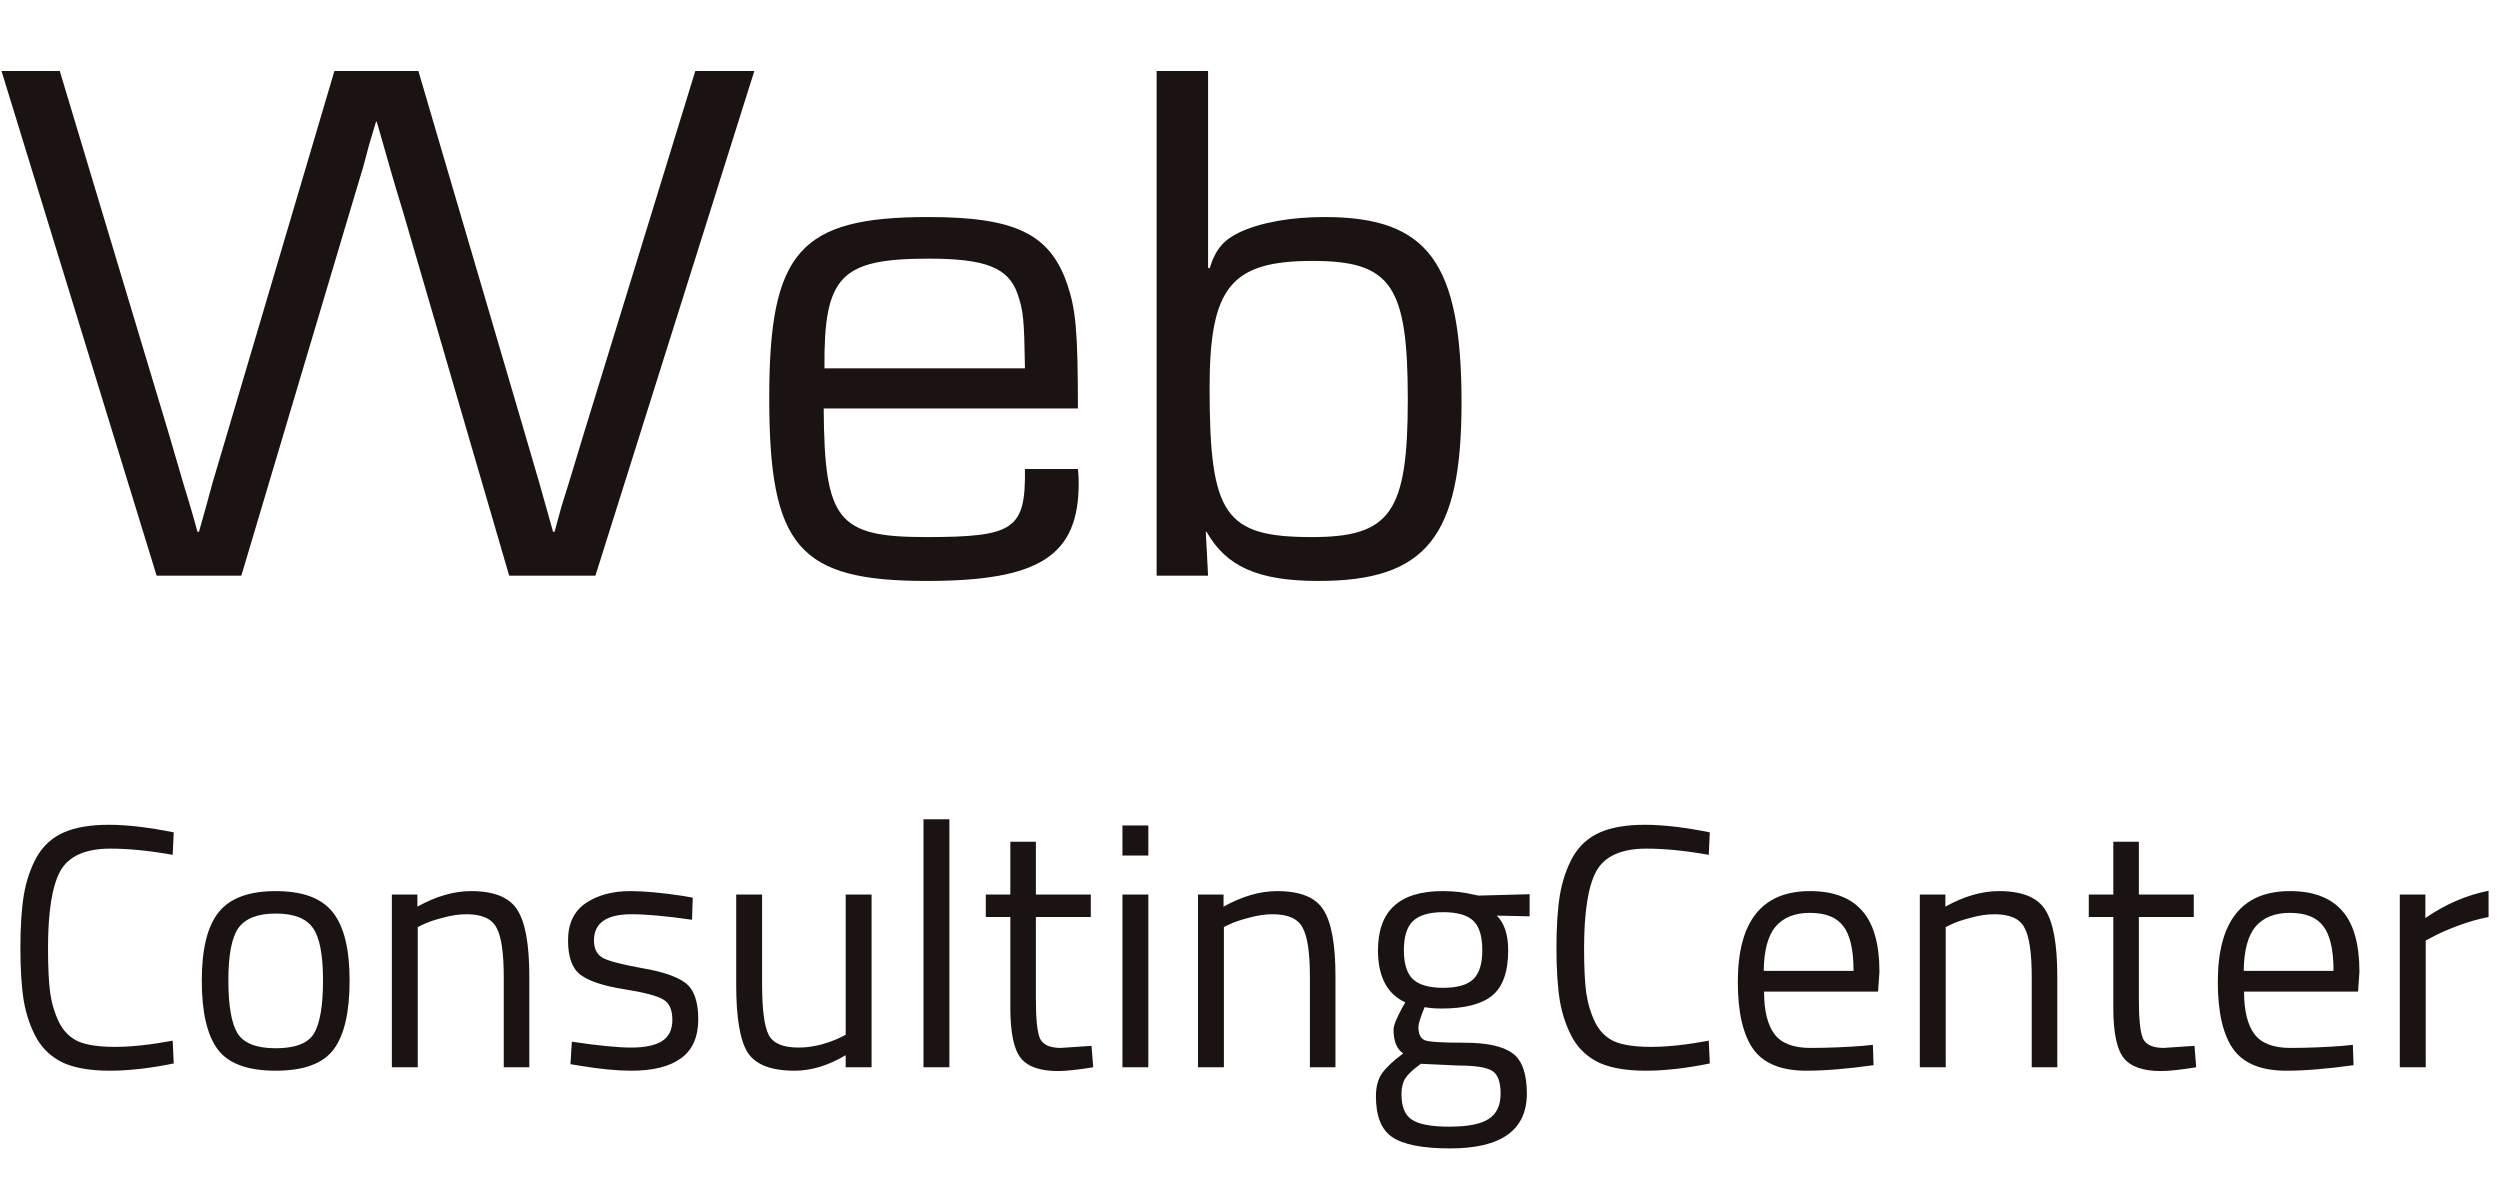 <svg width="152" height="73" viewBox="0 0 152 73" fill="none" xmlns="http://www.w3.org/2000/svg">
<path d="M45.862 4.318L36.202 35H30.958L24.518 12.92C23.92 10.988 23.598 9.792 23.46 9.332L22.908 7.4H22.862L22.448 8.78L22.08 10.16L21.252 12.92L14.674 35H9.522L0.092 4.318H3.634L10.258 26.352L11.132 29.342C11.316 29.986 11.546 30.63 12.006 32.332H12.098L12.512 30.86L12.926 29.342L13.8 26.398L20.332 4.318H25.438L31.924 26.398L32.798 29.388L33.212 30.86L33.626 32.332H33.718L34.132 30.814L34.592 29.342L35.512 26.306L42.274 4.318H45.862ZM62.317 28.514H65.537C65.583 28.882 65.583 29.296 65.583 29.388C65.583 33.804 63.191 35.322 56.337 35.322C48.563 35.322 46.769 33.252 46.769 24.19C46.769 15.312 48.609 13.196 56.429 13.196C61.719 13.196 63.835 14.208 64.893 17.29C65.399 18.808 65.537 20.05 65.537 24.834H50.081C50.127 31.642 50.909 32.654 56.291 32.654C61.673 32.654 62.363 32.194 62.317 28.514ZM50.127 22.396H62.317C62.271 19.406 62.225 18.9 61.857 17.842C61.305 16.278 59.925 15.726 56.475 15.726C51.093 15.726 50.081 16.784 50.127 22.396ZM70.323 35V4.318H73.451V16.278L73.543 16.324C73.91 15.128 74.416 14.576 75.382 14.116C76.671 13.518 78.51 13.196 80.534 13.196C86.837 13.196 88.861 15.956 88.861 24.512C88.861 32.654 86.698 35.322 80.166 35.322C76.487 35.322 74.555 34.448 73.359 32.332H73.312L73.451 35H70.323ZM79.799 15.864C74.831 15.864 73.543 17.474 73.543 23.592C73.543 31.32 74.463 32.654 79.752 32.654C84.537 32.654 85.594 31.182 85.594 24.282C85.594 17.336 84.582 15.864 79.799 15.864Z" fill="#1A1311"/>
<path d="M10.563 64.658C9.121 64.952 7.826 65.099 6.678 65.099C5.53 65.099 4.599 64.945 3.885 64.637C3.185 64.315 2.639 63.825 2.247 63.167C1.869 62.495 1.603 61.732 1.449 60.878C1.309 60.01 1.239 58.932 1.239 57.644C1.239 56.356 1.309 55.278 1.449 54.41C1.603 53.528 1.869 52.751 2.247 52.079C2.639 51.407 3.185 50.917 3.885 50.609C4.585 50.301 5.495 50.147 6.615 50.147C7.735 50.147 9.051 50.301 10.563 50.609L10.5 51.974C9.086 51.722 7.826 51.596 6.72 51.596C5.18 51.596 4.158 52.058 3.654 52.982C3.164 53.892 2.919 55.453 2.919 57.665C2.919 58.771 2.961 59.66 3.045 60.332C3.143 61.004 3.325 61.613 3.591 62.159C3.857 62.691 4.242 63.076 4.746 63.314C5.264 63.538 6.013 63.65 6.993 63.65C7.987 63.65 9.156 63.524 10.5 63.272L10.563 64.658ZM12.268 59.618C12.268 57.7 12.611 56.314 13.297 55.46C13.983 54.606 15.138 54.179 16.762 54.179C18.4 54.179 19.555 54.606 20.227 55.46C20.913 56.314 21.256 57.7 21.256 59.618C21.256 61.536 20.934 62.929 20.29 63.797C19.646 64.665 18.47 65.099 16.762 65.099C15.054 65.099 13.878 64.665 13.234 63.797C12.59 62.929 12.268 61.536 12.268 59.618ZM13.885 59.597C13.885 61.123 14.067 62.194 14.431 62.81C14.809 63.426 15.586 63.734 16.762 63.734C17.952 63.734 18.729 63.433 19.093 62.831C19.457 62.215 19.639 61.137 19.639 59.597C19.639 58.057 19.436 57 19.03 56.426C18.624 55.838 17.868 55.544 16.762 55.544C15.67 55.544 14.914 55.838 14.494 56.426C14.088 57 13.885 58.057 13.885 59.597ZM25.399 64.889H23.825V54.389H25.378V55.124C26.512 54.494 27.598 54.179 28.634 54.179C30.034 54.179 30.971 54.557 31.448 55.313C31.938 56.069 32.182 57.413 32.182 59.345V64.889H30.628V59.387C30.628 57.931 30.482 56.937 30.188 56.405C29.907 55.859 29.299 55.586 28.36 55.586C27.913 55.586 27.436 55.656 26.933 55.796C26.442 55.922 26.064 56.048 25.799 56.174L25.399 56.363V64.889ZM38.401 55.586C36.875 55.586 36.112 56.118 36.112 57.182C36.112 57.672 36.287 58.022 36.637 58.232C36.987 58.428 37.785 58.638 39.031 58.862C40.277 59.072 41.159 59.373 41.677 59.765C42.195 60.157 42.454 60.892 42.454 61.97C42.454 63.048 42.104 63.839 41.404 64.343C40.718 64.847 39.71 65.099 38.38 65.099C37.512 65.099 36.49 65.001 35.314 64.805L34.684 64.7L34.768 63.335C36.364 63.573 37.568 63.692 38.38 63.692C39.192 63.692 39.808 63.566 40.228 63.314C40.662 63.048 40.879 62.614 40.879 62.012C40.879 61.396 40.697 60.983 40.333 60.773C39.969 60.549 39.171 60.339 37.939 60.143C36.707 59.947 35.832 59.66 35.314 59.282C34.796 58.904 34.537 58.204 34.537 57.182C34.537 56.16 34.894 55.404 35.608 54.914C36.336 54.424 37.239 54.179 38.317 54.179C39.171 54.179 40.242 54.277 41.53 54.473L42.118 54.578L42.076 55.922C40.522 55.698 39.297 55.586 38.401 55.586ZM51.417 54.389H52.992V64.889H51.417V64.154C50.367 64.784 49.331 65.099 48.309 65.099C46.882 65.099 45.929 64.728 45.453 63.986C44.992 63.244 44.761 61.872 44.761 59.87V54.389H46.336V59.849C46.336 61.375 46.468 62.397 46.734 62.915C47.001 63.433 47.602 63.692 48.541 63.692C49.002 63.692 49.471 63.629 49.947 63.503C50.423 63.363 50.788 63.23 51.039 63.104L51.417 62.915V54.389ZM56.148 64.889V49.811H57.723V64.889H56.148ZM66.321 55.754H62.982V60.773C62.982 61.977 63.066 62.768 63.234 63.146C63.416 63.524 63.836 63.713 64.494 63.713L66.363 63.587L66.468 64.889C65.53 65.043 64.816 65.12 64.326 65.12C63.234 65.12 62.478 64.854 62.058 64.322C61.638 63.79 61.428 62.775 61.428 61.277V55.754H59.937V54.389H61.428V51.176H62.982V54.389H66.321V55.754ZM68.244 64.889V54.389H69.819V64.889H68.244ZM68.244 52.016V50.189H69.819V52.016H68.244ZM74.413 64.889H72.838V54.389H74.392V55.124C75.526 54.494 76.611 54.179 77.647 54.179C79.047 54.179 79.985 54.557 80.461 55.313C80.951 56.069 81.196 57.413 81.196 59.345V64.889H79.642V59.387C79.642 57.931 79.495 56.937 79.201 56.405C78.921 55.859 78.312 55.586 77.374 55.586C76.926 55.586 76.45 55.656 75.946 55.796C75.456 55.922 75.078 56.048 74.812 56.174L74.413 56.363V64.889ZM88.171 69.824C86.49 69.824 85.314 69.593 84.642 69.131C83.984 68.683 83.656 67.857 83.656 66.653C83.656 66.079 83.781 65.61 84.034 65.246C84.285 64.896 84.713 64.497 85.314 64.049C84.922 63.783 84.727 63.3 84.727 62.6C84.727 62.362 84.901 61.921 85.251 61.277L85.441 60.941C84.335 60.437 83.781 59.38 83.781 57.77C83.781 55.376 85.091 54.179 87.709 54.179C88.38 54.179 89.004 54.249 89.578 54.389L89.892 54.452L93.001 54.368V55.712L91.005 55.67C91.468 56.132 91.698 56.832 91.698 57.77C91.698 59.086 91.37 60.01 90.712 60.542C90.067 61.06 89.046 61.319 87.645 61.319C87.267 61.319 86.924 61.291 86.617 61.235C86.365 61.851 86.239 62.25 86.239 62.432C86.239 62.866 86.371 63.139 86.638 63.251C86.903 63.349 87.709 63.398 89.052 63.398C90.397 63.398 91.362 63.608 91.951 64.028C92.538 64.448 92.832 65.267 92.832 66.485C92.832 68.711 91.278 69.824 88.171 69.824ZM85.21 66.527C85.21 67.269 85.412 67.78 85.819 68.06C86.239 68.354 87.001 68.501 88.108 68.501C89.228 68.501 90.025 68.347 90.501 68.039C90.992 67.731 91.237 67.213 91.237 66.485C91.237 65.771 91.061 65.309 90.712 65.099C90.362 64.889 89.675 64.784 88.653 64.784L86.385 64.679C85.924 65.015 85.609 65.309 85.441 65.561C85.287 65.813 85.21 66.135 85.21 66.527ZM85.356 57.77C85.356 58.596 85.538 59.184 85.903 59.534C86.281 59.884 86.897 60.059 87.751 60.059C88.605 60.059 89.213 59.884 89.578 59.534C89.942 59.184 90.124 58.596 90.124 57.77C90.124 56.93 89.942 56.335 89.578 55.985C89.213 55.635 88.605 55.46 87.751 55.46C86.897 55.46 86.281 55.642 85.903 56.006C85.538 56.356 85.356 56.944 85.356 57.77ZM103.956 64.658C102.514 64.952 101.219 65.099 100.071 65.099C98.923 65.099 97.992 64.945 97.278 64.637C96.578 64.315 96.032 63.825 95.64 63.167C95.262 62.495 94.996 61.732 94.842 60.878C94.702 60.01 94.632 58.932 94.632 57.644C94.632 56.356 94.702 55.278 94.842 54.41C94.996 53.528 95.262 52.751 95.64 52.079C96.032 51.407 96.578 50.917 97.278 50.609C97.978 50.301 98.888 50.147 100.008 50.147C101.128 50.147 102.444 50.301 103.956 50.609L103.893 51.974C102.479 51.722 101.219 51.596 100.113 51.596C98.573 51.596 97.551 52.058 97.047 52.982C96.557 53.892 96.312 55.453 96.312 57.665C96.312 58.771 96.354 59.66 96.438 60.332C96.536 61.004 96.718 61.613 96.984 62.159C97.25 62.691 97.635 63.076 98.139 63.314C98.657 63.538 99.406 63.65 100.386 63.65C101.38 63.65 102.549 63.524 103.893 63.272L103.956 64.658ZM113.262 63.587L113.871 63.524L113.913 64.763C112.317 64.987 110.952 65.099 109.818 65.099C108.306 65.099 107.235 64.665 106.605 63.797C105.975 62.915 105.66 61.55 105.66 59.702C105.66 56.02 107.123 54.179 110.049 54.179C111.463 54.179 112.52 54.578 113.22 55.376C113.92 56.16 114.27 57.399 114.27 59.093L114.186 60.29H107.256C107.256 61.452 107.466 62.313 107.886 62.873C108.306 63.433 109.034 63.713 110.07 63.713C111.12 63.713 112.184 63.671 113.262 63.587ZM112.695 59.03C112.695 57.742 112.485 56.832 112.065 56.3C111.659 55.768 110.987 55.502 110.049 55.502C109.125 55.502 108.425 55.782 107.949 56.342C107.487 56.902 107.249 57.798 107.235 59.03H112.695ZM118.3 64.889H116.725V54.389H118.279V55.124C119.413 54.494 120.498 54.179 121.534 54.179C122.934 54.179 123.872 54.557 124.348 55.313C124.838 56.069 125.083 57.413 125.083 59.345V64.889H123.529V59.387C123.529 57.931 123.382 56.937 123.088 56.405C122.808 55.859 122.199 55.586 121.261 55.586C120.813 55.586 120.337 55.656 119.833 55.796C119.343 55.922 118.965 56.048 118.699 56.174L118.3 56.363V64.889ZM133.382 55.754H130.043V60.773C130.043 61.977 130.127 62.768 130.295 63.146C130.477 63.524 130.897 63.713 131.555 63.713L133.424 63.587L133.529 64.889C132.591 65.043 131.877 65.12 131.387 65.12C130.295 65.12 129.539 64.854 129.119 64.322C128.699 63.79 128.489 62.775 128.489 61.277V55.754H126.998V54.389H128.489V51.176H130.043V54.389H133.382V55.754ZM142.445 63.587L143.054 63.524L143.096 64.763C141.5 64.987 140.135 65.099 139.001 65.099C137.489 65.099 136.418 64.665 135.788 63.797C135.158 62.915 134.843 61.55 134.843 59.702C134.843 56.02 136.306 54.179 139.232 54.179C140.646 54.179 141.703 54.578 142.403 55.376C143.103 56.16 143.453 57.399 143.453 59.093L143.369 60.29H136.439C136.439 61.452 136.649 62.313 137.069 62.873C137.489 63.433 138.217 63.713 139.253 63.713C140.303 63.713 141.367 63.671 142.445 63.587ZM141.878 59.03C141.878 57.742 141.668 56.832 141.248 56.3C140.842 55.768 140.17 55.502 139.232 55.502C138.308 55.502 137.608 55.782 137.132 56.342C136.67 56.902 136.432 57.798 136.418 59.03H141.878ZM145.908 64.889V54.389H147.462V55.817C148.68 54.977 149.961 54.424 151.305 54.158V55.754C150.717 55.866 150.101 56.041 149.457 56.279C148.827 56.517 148.344 56.727 148.008 56.909L147.483 57.182V64.889H145.908Z" fill="#1A1311"/>
</svg>
